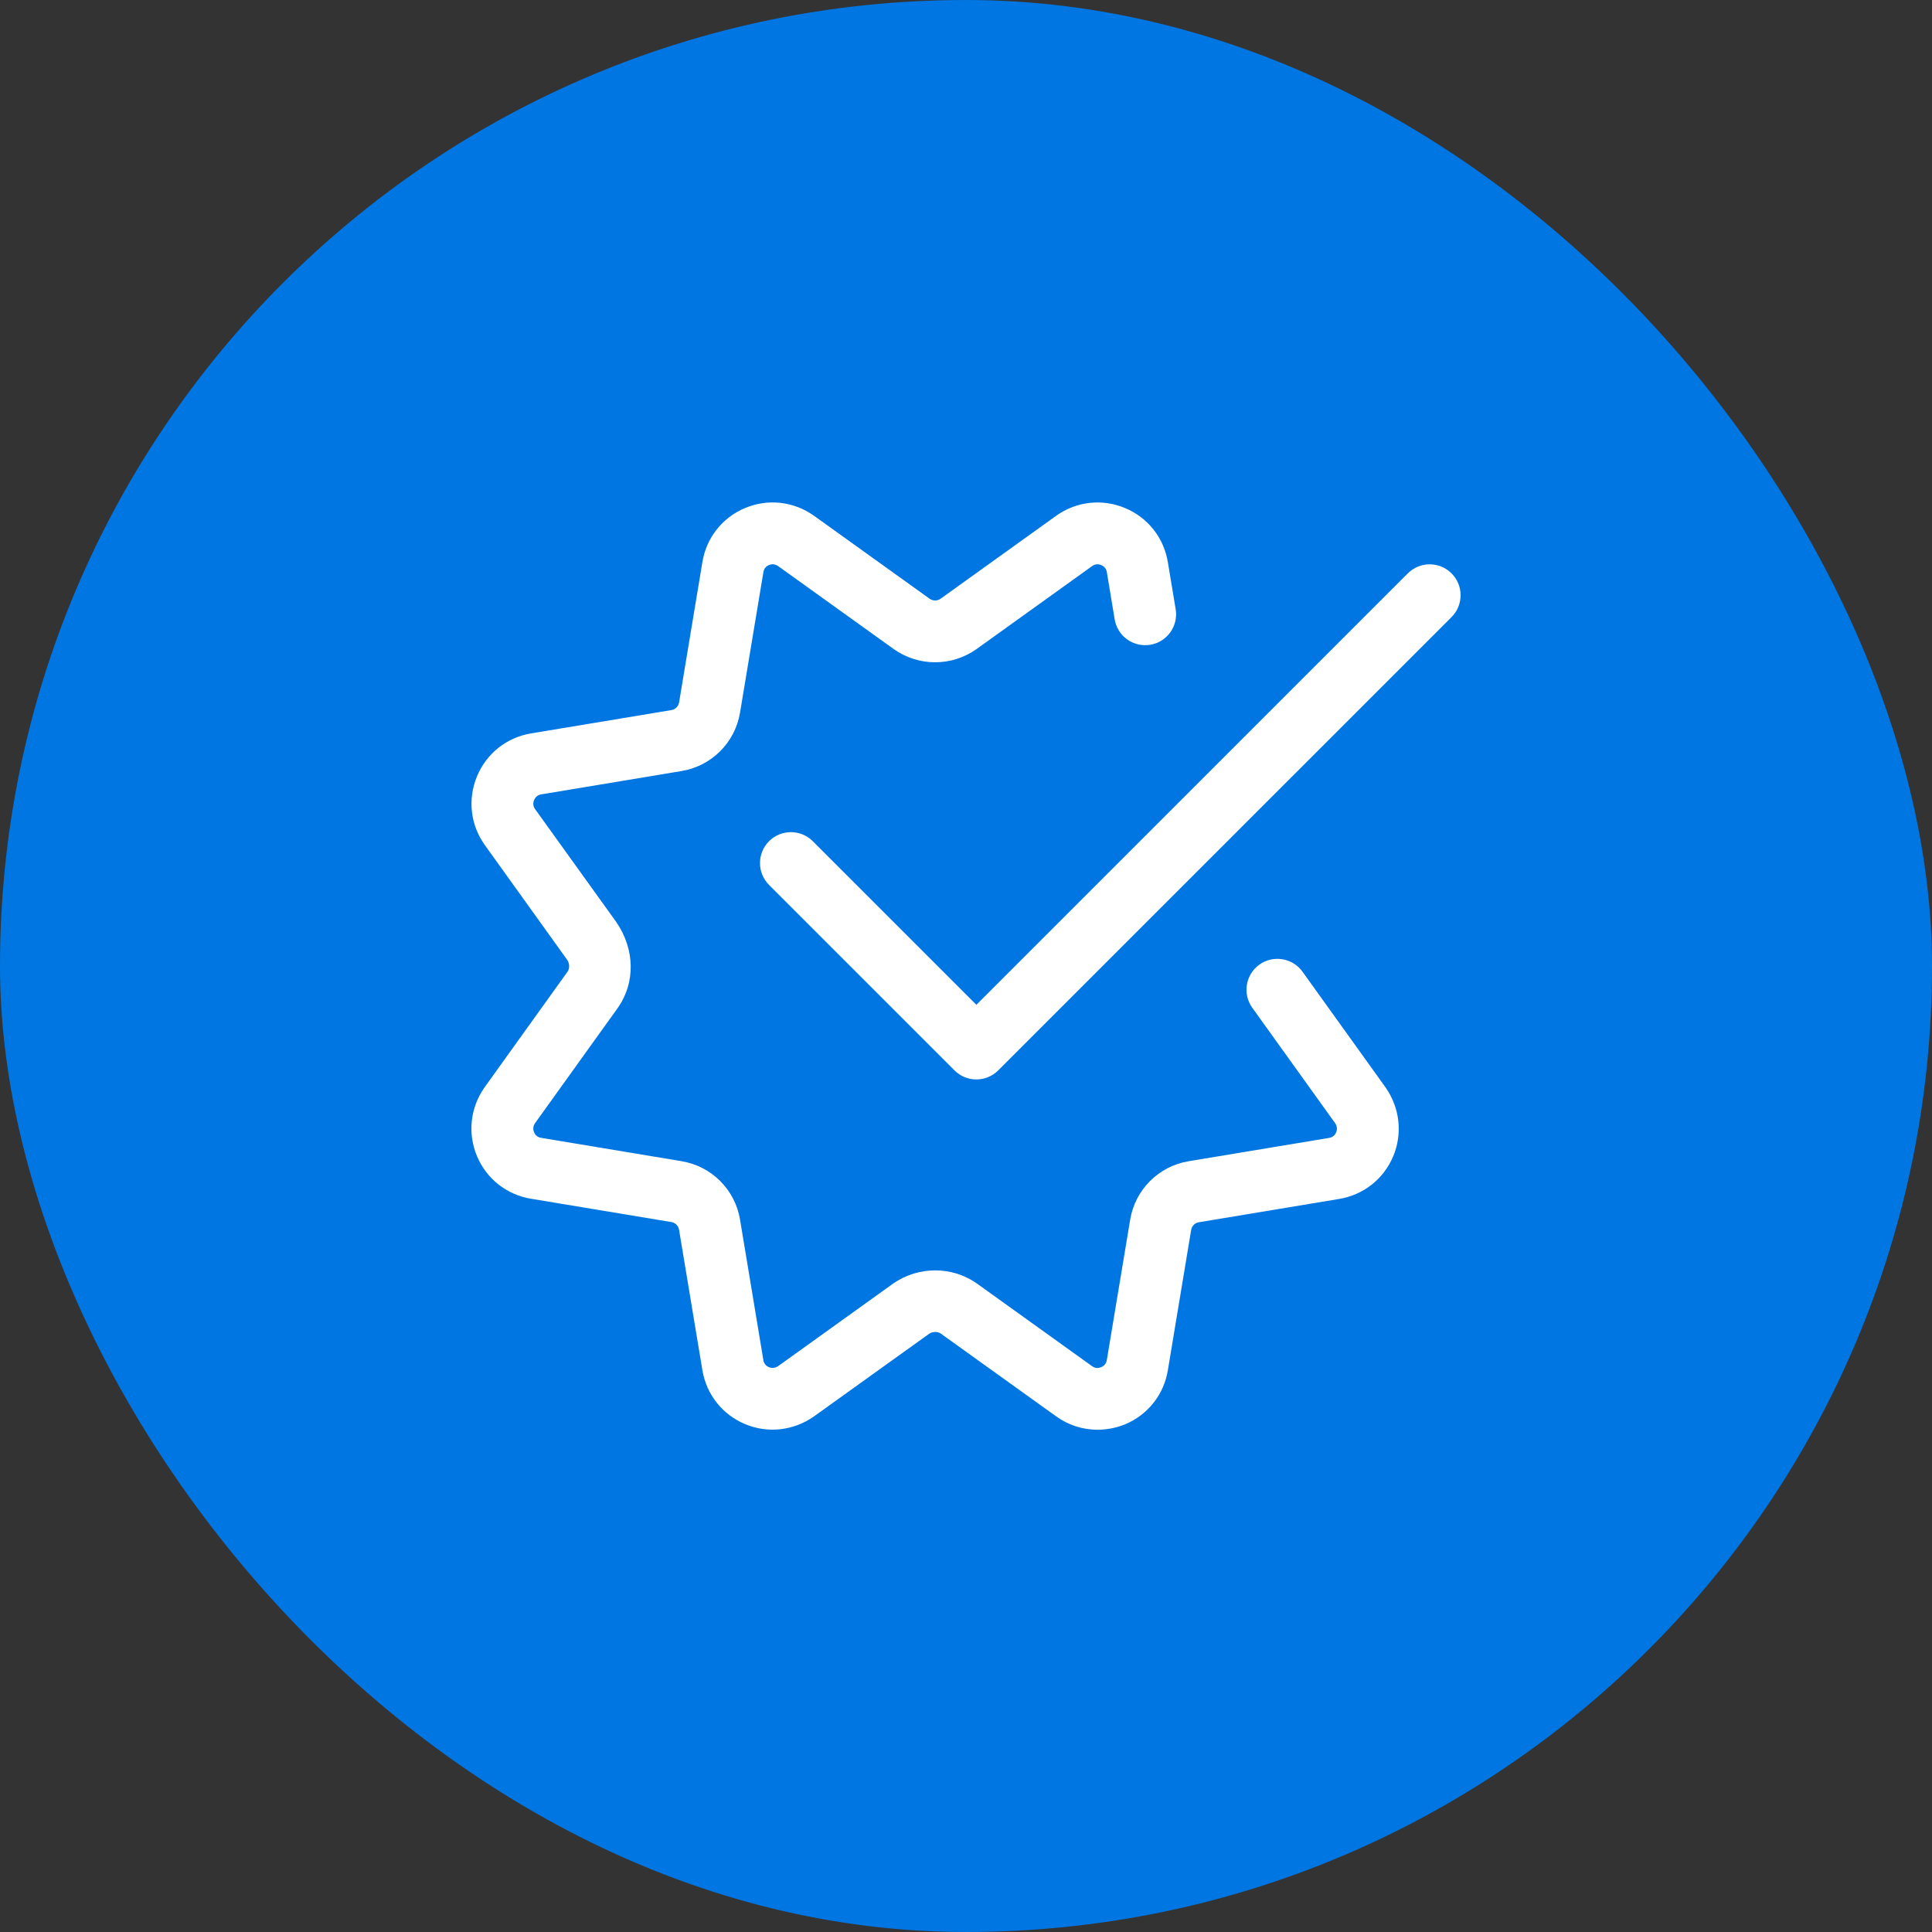 <?xml version="1.0" encoding="UTF-8"?> <svg xmlns="http://www.w3.org/2000/svg" width="1000" height="1000" viewBox="0 0 1000 1000" fill="none"><rect x="0" y="0" width="1000" height="1000" fill="#333333" stroke="none"/> <rect width="1000" height="1000" rx="500" fill="#0076E3"></rect> <g clip-path="url(#clip0)"> <path d="M568.039 740.027C560.49 740.027 553.045 737.699 546.667 733.114L486.878 690.198C485.32 689.151 482.738 689.131 480.883 690.389L421.371 733.094C410.709 740.601 397.374 742.031 385.603 737.102C373.87 732.177 365.613 721.725 363.543 709.141L351.47 636.466C351.13 634.463 349.553 632.881 347.525 632.541L274.832 620.469C262.267 618.399 251.815 610.165 246.886 598.413C241.938 586.618 243.41 573.283 250.835 562.769L293.814 502.875C294.88 501.316 294.88 498.735 293.622 496.879L250.964 437.43C243.477 427.002 241.981 413.711 246.886 401.853C251.796 389.991 262.267 381.672 274.894 379.606L347.568 367.529C349.572 367.189 351.15 365.611 351.494 363.584L363.566 290.891C365.636 278.326 373.87 267.898 385.622 262.969C397.398 257.997 410.748 259.469 421.266 266.913L481.16 309.896C482.867 311.111 485.191 311.134 486.898 309.873L546.648 266.98C557.076 259.512 570.387 258.02 582.225 262.926C594.087 267.831 602.383 278.306 604.472 290.934L608.526 315.337C609.975 324.058 604.089 332.292 595.364 333.744C586.619 335.151 578.409 329.308 576.956 320.582L572.902 296.136C572.543 293.855 570.922 292.875 569.981 292.488C569.063 292.086 567.188 291.637 565.309 292.98L505.544 335.897C492.659 345.091 475.403 345.091 462.542 335.92L402.71 292.98C400.808 291.637 398.909 292.086 397.995 292.469C396.886 292.937 395.5 293.941 395.136 296.117L383.04 368.853C380.459 384.359 368.324 396.498 352.814 399.08L280.101 411.172C277.816 411.535 276.836 413.156 276.453 414.097C276.047 415.035 275.597 416.89 276.941 418.768L319.006 477.276C328.755 491.525 328.755 508.589 320.053 521.282L276.941 581.349C275.597 583.247 276.047 585.145 276.429 586.082C276.902 587.192 277.902 588.578 280.077 588.941L352.814 601.038C368.324 603.615 380.459 615.754 383.04 631.26L395.113 703.977C395.476 706.176 396.886 707.176 397.972 707.645C398.89 708.031 400.768 708.477 402.815 707.07L462.475 664.24C475.466 655.343 492.53 655.343 505.224 664.045L565.29 707.156C567.165 708.5 569 708.051 569.961 707.645C570.879 707.262 572.519 706.282 572.883 704.02L584.979 631.284C587.556 615.774 599.696 603.639 615.201 601.057L687.918 588.984C690.117 588.621 691.117 587.215 691.586 586.125C691.972 585.188 692.441 583.309 691.012 581.282L648.181 521.622C643.037 514.455 644.658 504.453 651.849 499.289C659.016 494.169 669.042 495.79 674.182 502.957L717.098 562.75C724.585 573.393 726.058 586.723 721.109 598.518C716.18 610.251 705.728 618.504 693.144 620.574L620.47 632.647C618.466 632.99 616.889 634.568 616.545 636.595L604.472 709.289C602.406 721.873 594.087 732.348 582.249 737.274C577.64 739.109 572.82 740.027 568.039 740.027V740.027Z" fill="white"></path> <path d="M505.349 558.715C501.255 558.715 497.158 557.16 494.045 554.024L398.058 458.037C391.809 451.788 391.809 441.656 398.058 435.403C404.307 429.154 414.439 429.154 420.688 435.403L505.372 520.087L728.682 296.777C734.932 290.527 745.063 290.527 751.312 296.777C757.562 303.026 757.562 313.157 751.312 319.41L516.675 554.044C513.543 557.16 509.446 558.715 505.349 558.715V558.715Z" fill="white"></path> </g> <defs> <clipPath id="clip0"> <rect width="512" height="512" fill="white" transform="translate(244 244)"></rect> </clipPath> </defs> </svg> 